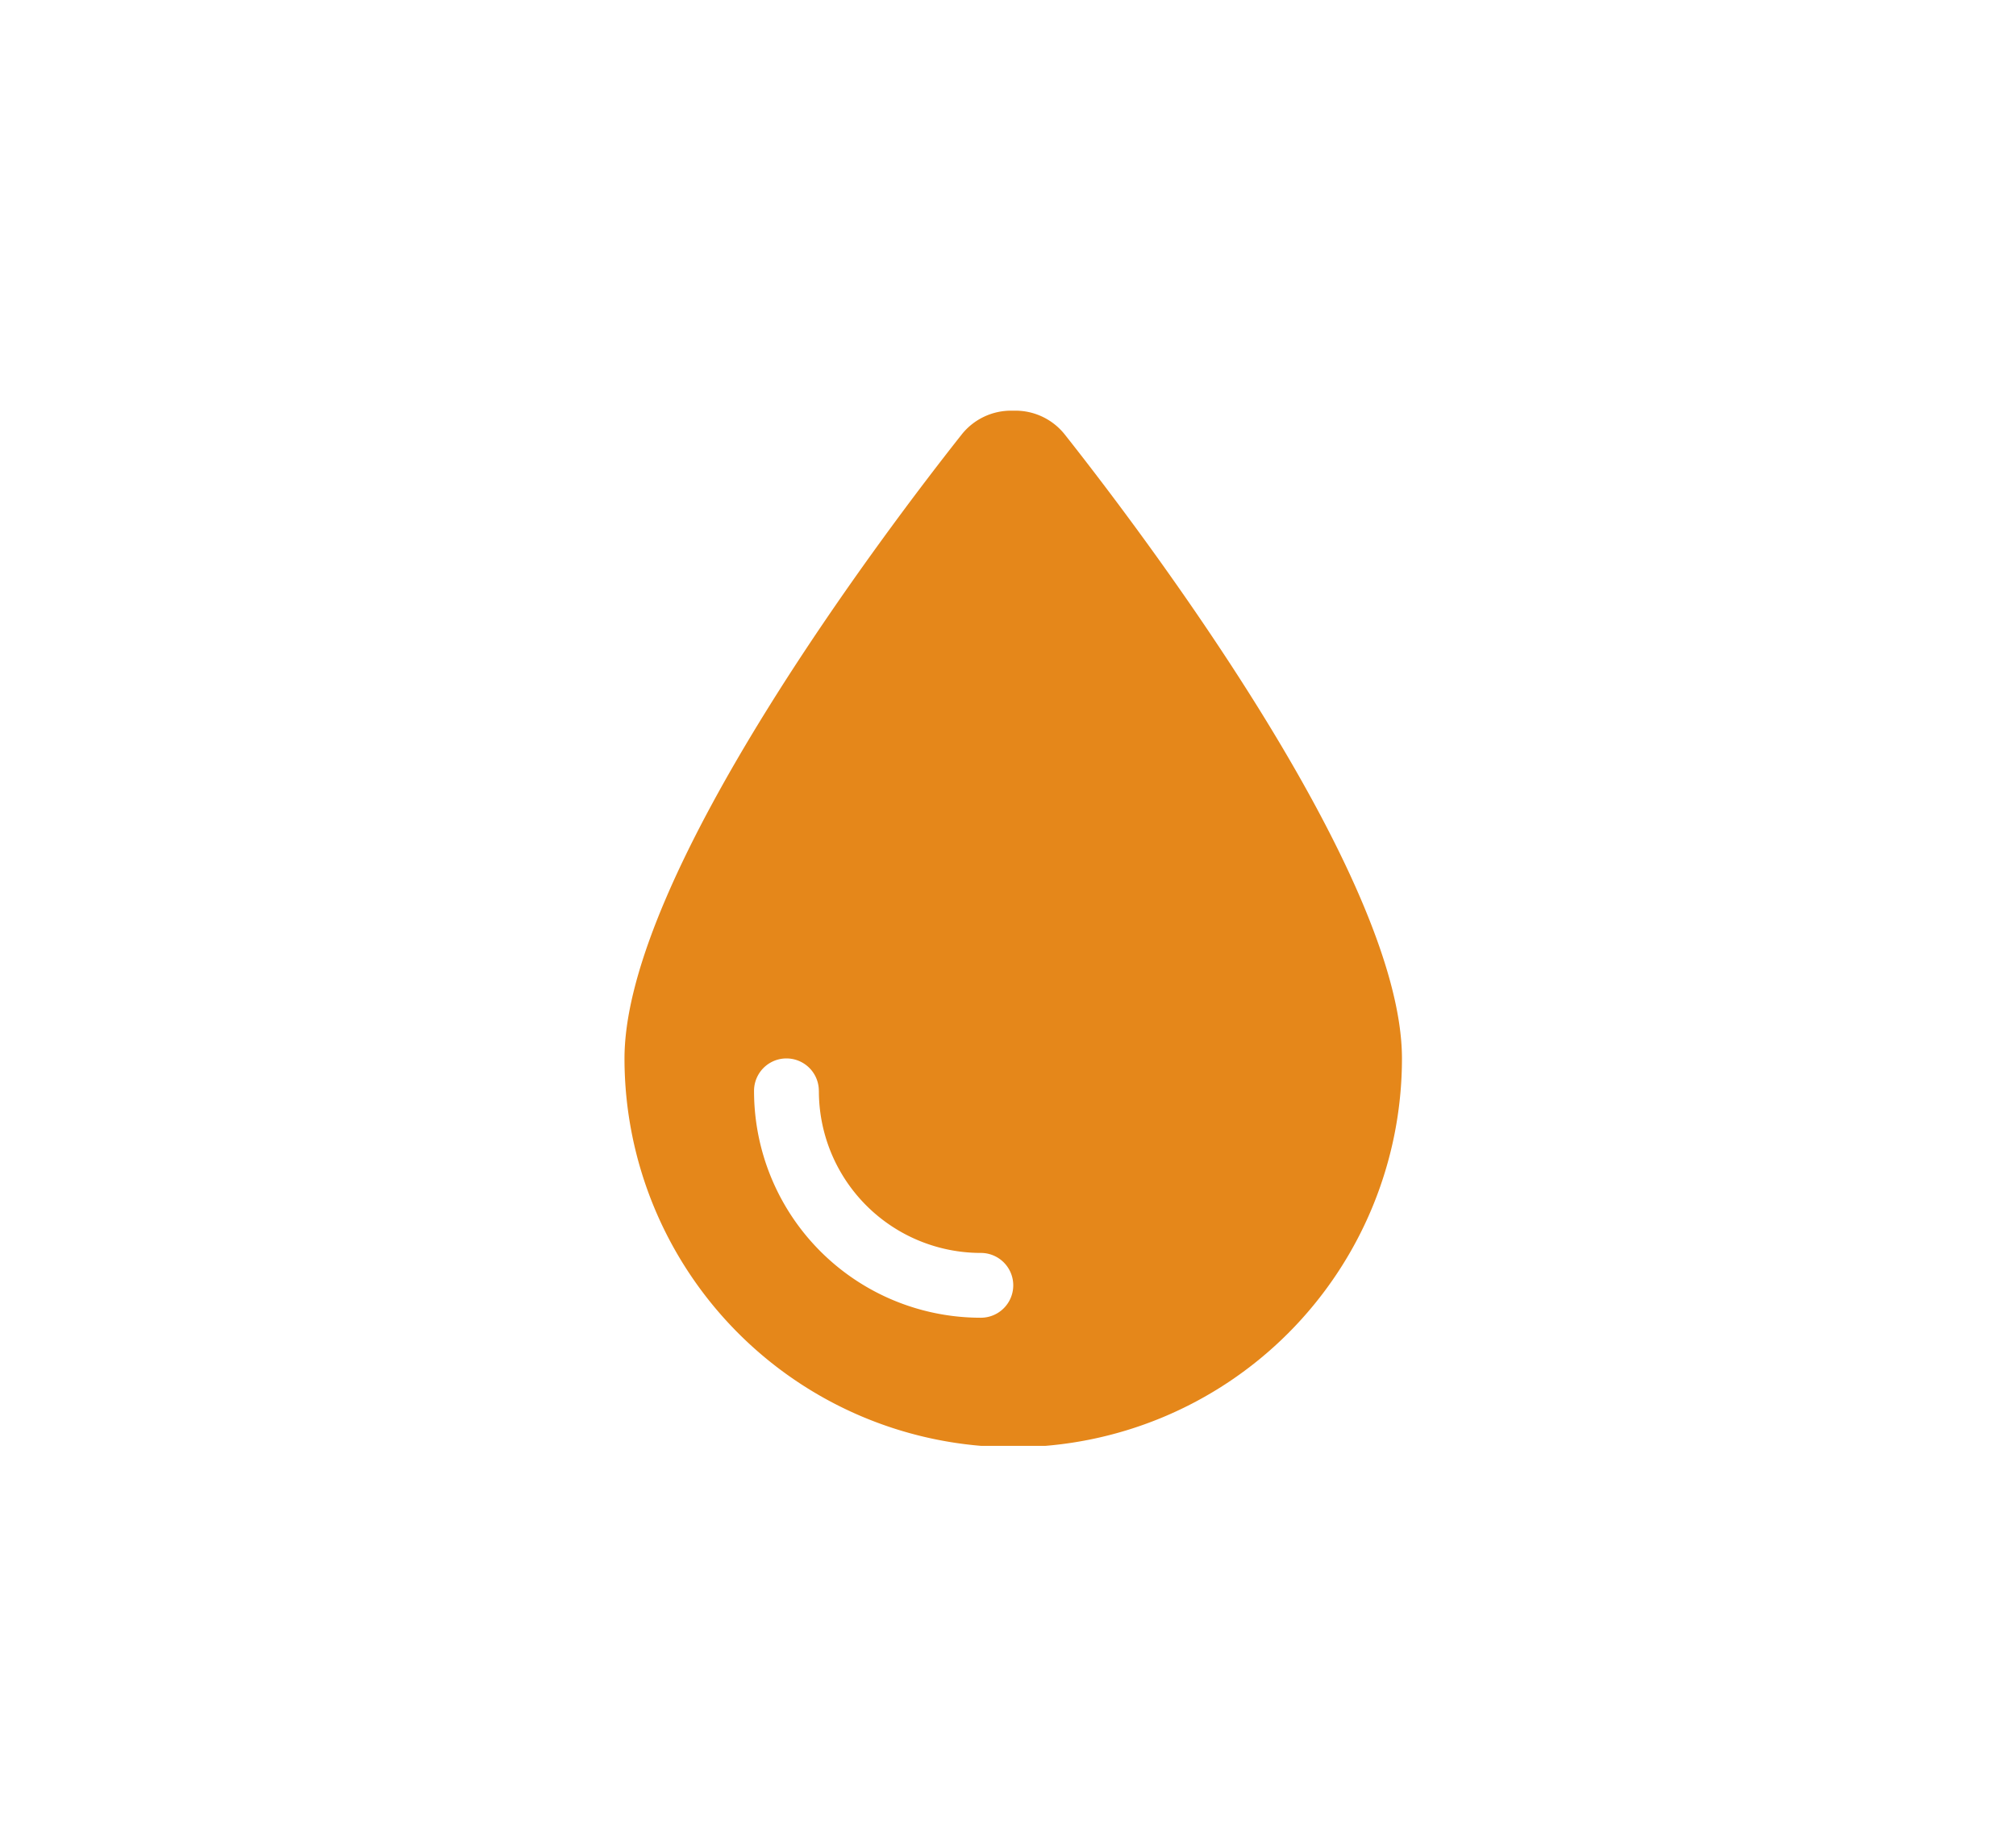 <svg xmlns="http://www.w3.org/2000/svg" xmlns:xlink="http://www.w3.org/1999/xlink" width="99" height="90" viewBox="0 0 99 90">
  <defs>
    <clipPath id="clip-path">
      <rect id="Rectangle_8143" data-name="Rectangle 8143" width="39" height="51" transform="translate(-0.736 -0.13)" fill="#e5871a"/>
    </clipPath>
  </defs>
  <g id="Group_1538" data-name="Group 1538" transform="translate(1889 1194)">
    <g id="Group_1540" data-name="Group 1540" transform="translate(1712 -446)">
      <rect id="Rectangle_8109" data-name="Rectangle 8109" width="99" height="90" transform="translate(-3601 -748)" fill="none"/>
    </g>
    <g id="Group_1538-2" data-name="Group 1538" transform="translate(-1858.264 -1173.87)" clip-path="url(#clip-path)">
      <path id="Path_4842" data-name="Path 4842" d="M19.089,50.9A19.094,19.094,0,0,1,0,31.815C0,22.748,12.945,5.737,16.564,1.163A3.092,3.092,0,0,1,19,0h.179a3.092,3.092,0,0,1,2.436,1.163c3.619,4.573,16.564,21.585,16.564,30.652A19.094,19.094,0,0,1,19.089,50.9m-9.545-17.5a1.591,1.591,0,1,0-3.182,0A11.13,11.13,0,0,0,17.5,44.542a1.591,1.591,0,1,0,0-3.182,7.952,7.952,0,0,1-7.954-7.954" transform="translate(-0.069 0.036)" fill="#e5871a"/>
    </g>
  </g>
</svg>

